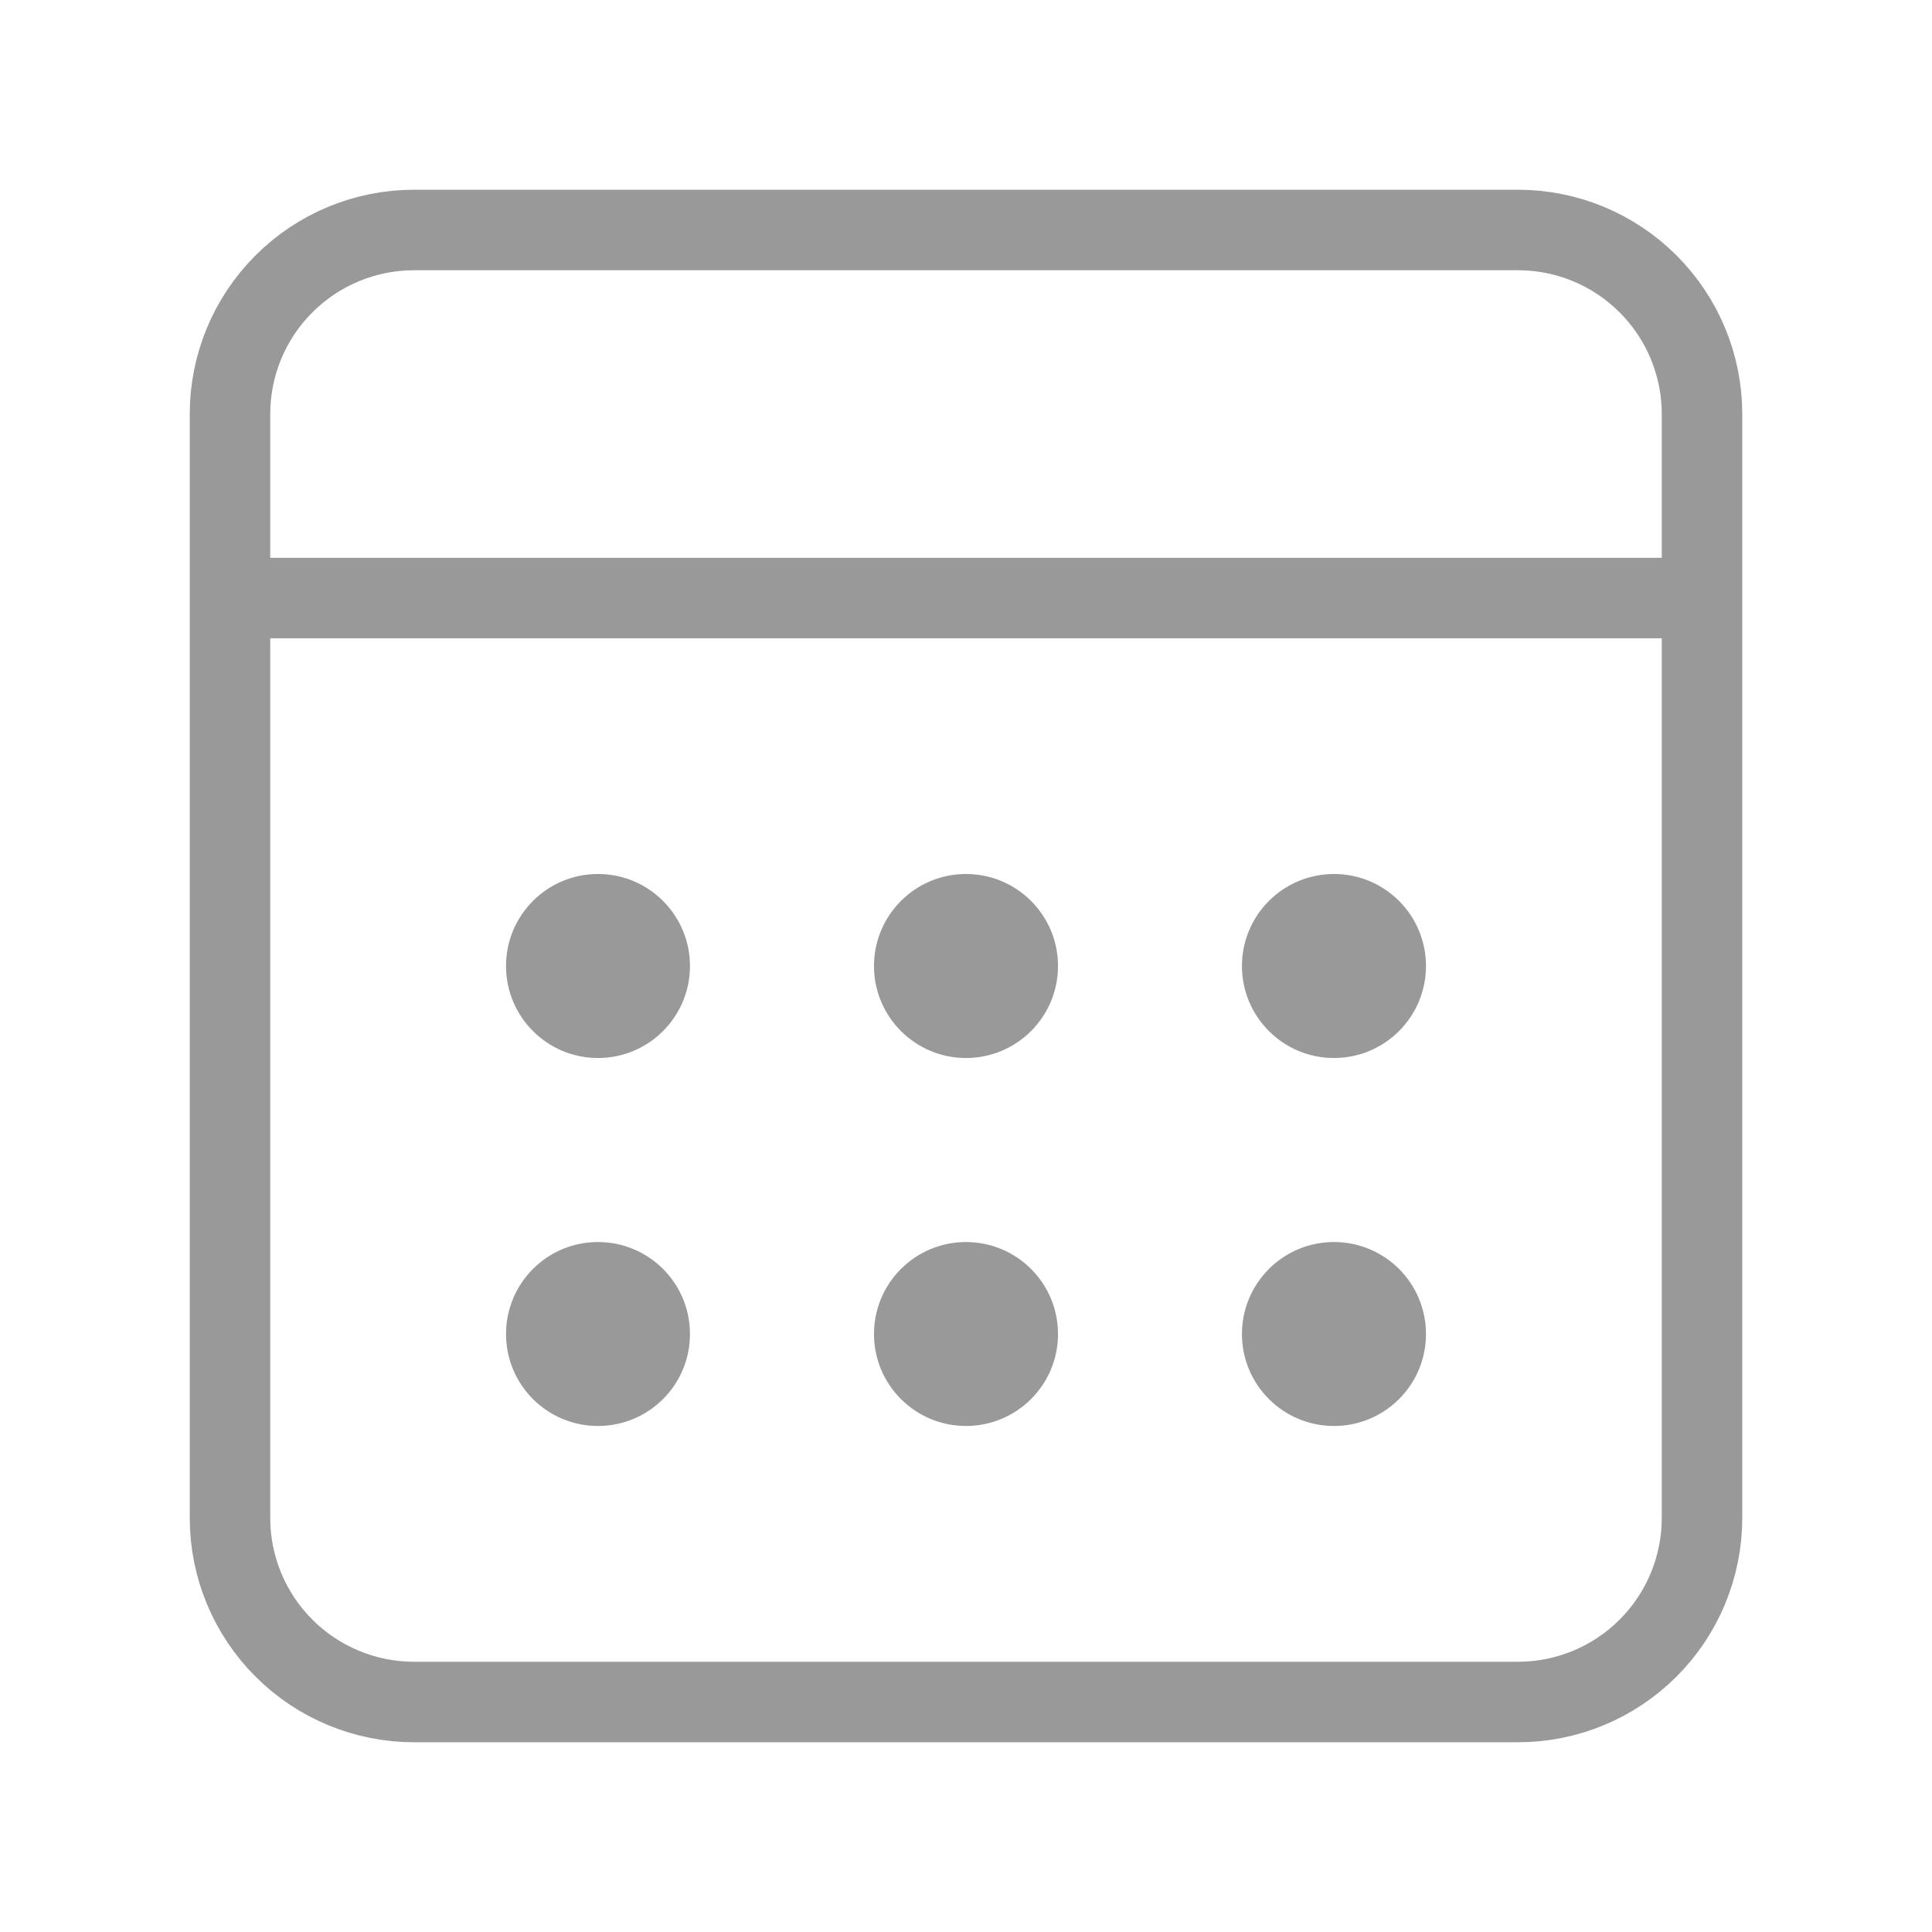 <svg width="24" height="24" viewBox="0 0 24 24" fill="none" xmlns="http://www.w3.org/2000/svg">
<g opacity="0.4">
<path d="M2.857 7.429H21.143M5.143 2.857H18.857C19.463 2.857 20.045 3.098 20.473 3.527C20.902 3.955 21.143 4.537 21.143 5.143V18.857C21.143 19.463 20.902 20.045 20.473 20.473C20.045 20.902 19.463 21.143 18.857 21.143H5.143C4.537 21.143 3.955 20.902 3.527 20.473C3.098 20.045 2.857 19.463 2.857 18.857V5.143C2.857 4.537 3.098 3.955 3.527 3.527C3.955 3.098 4.537 2.857 5.143 2.857Z" stroke="black" stroke-linecap="round" stroke-linejoin="round"/>
<path d="M12 13.143C12.631 13.143 13.143 12.631 13.143 12C13.143 11.369 12.631 10.857 12 10.857C11.369 10.857 10.857 11.369 10.857 12C10.857 12.631 11.369 13.143 12 13.143Z" fill="black"/>
<path d="M7.428 13.143C8.06 13.143 8.571 12.631 8.571 12C8.571 11.369 8.06 10.857 7.428 10.857C6.797 10.857 6.286 11.369 6.286 12C6.286 12.631 6.797 13.143 7.428 13.143Z" fill="black"/>
<path d="M16.571 13.143C17.203 13.143 17.714 12.631 17.714 12C17.714 11.369 17.203 10.857 16.571 10.857C15.94 10.857 15.428 11.369 15.428 12C15.428 12.631 15.94 13.143 16.571 13.143Z" fill="black"/>
<path d="M12 17.714C12.631 17.714 13.143 17.203 13.143 16.572C13.143 15.94 12.631 15.429 12 15.429C11.369 15.429 10.857 15.94 10.857 16.572C10.857 17.203 11.369 17.714 12 17.714Z" fill="black"/>
<path d="M7.428 17.714C8.06 17.714 8.571 17.203 8.571 16.572C8.571 15.94 8.06 15.429 7.428 15.429C6.797 15.429 6.286 15.94 6.286 16.572C6.286 17.203 6.797 17.714 7.428 17.714Z" fill="black"/>
<path d="M16.571 17.714C17.203 17.714 17.714 17.203 17.714 16.572C17.714 15.94 17.203 15.429 16.571 15.429C15.94 15.429 15.428 15.94 15.428 16.572C15.428 17.203 15.94 17.714 16.571 17.714Z" fill="black"/>
</g>
</svg>
